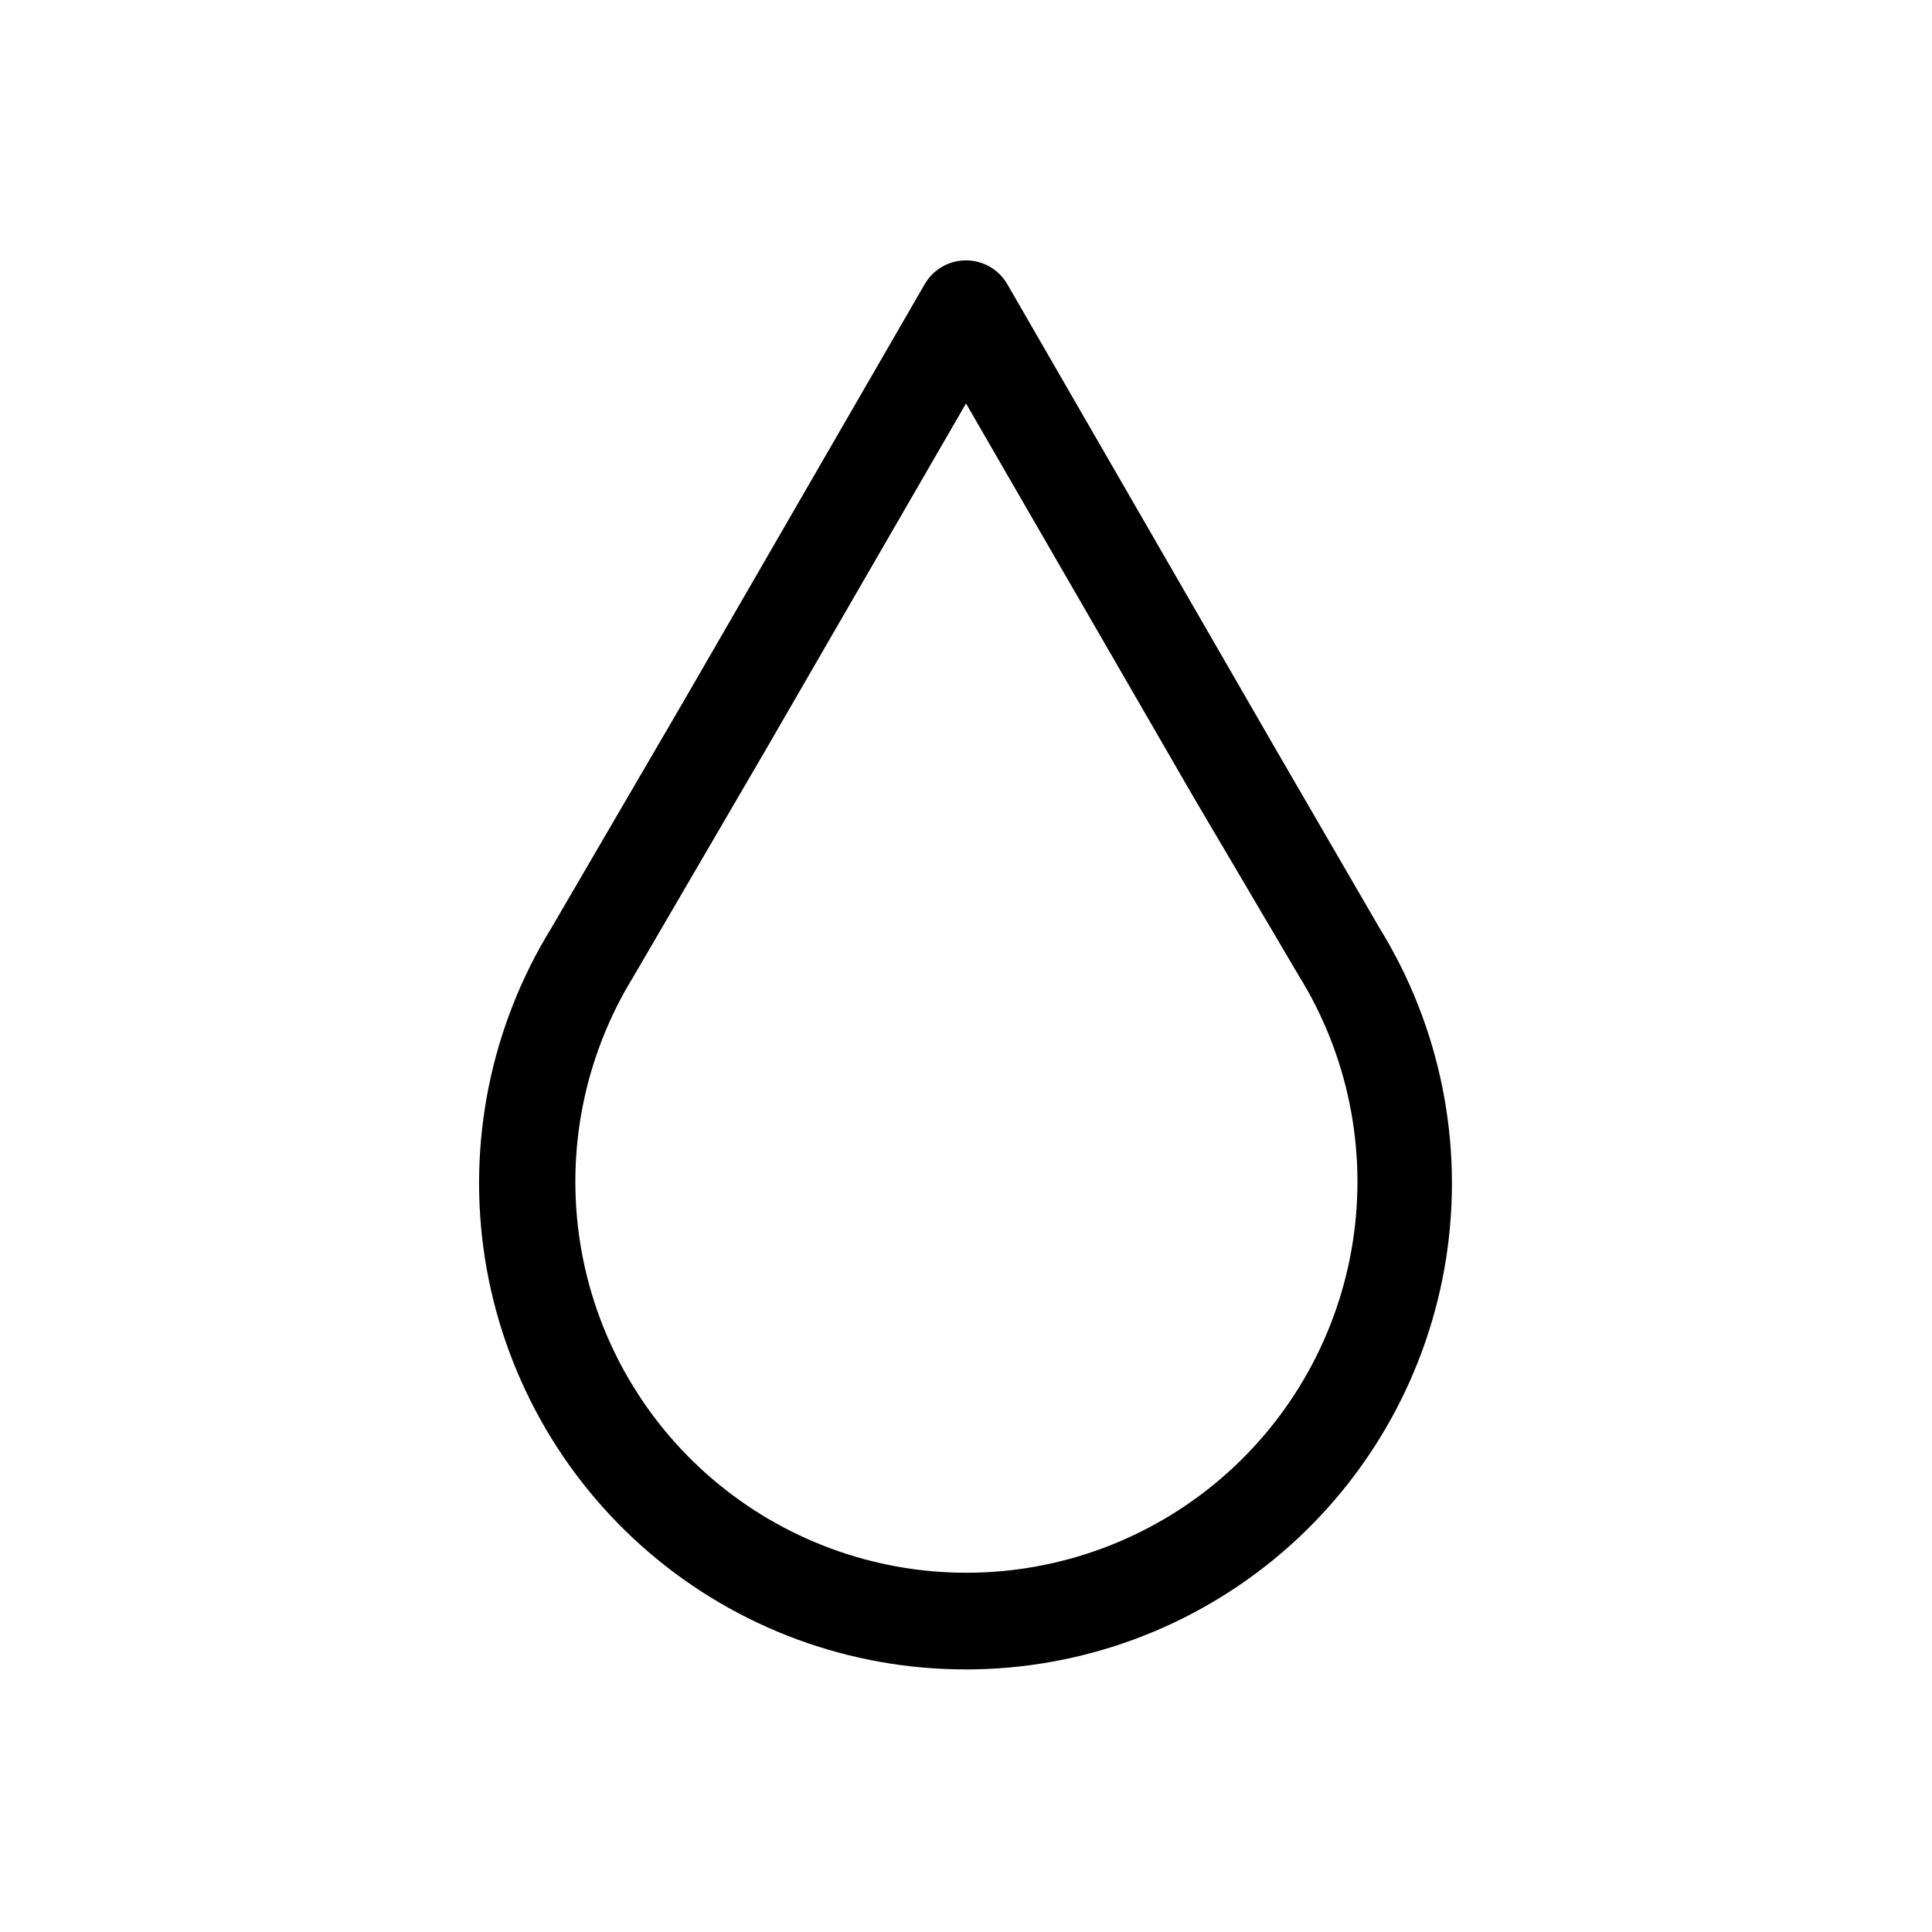 <?xml version="1.0" encoding="UTF-8"?>
<!-- Uploaded to: SVG Repo, www.svgrepo.com, Generator: SVG Repo Mixer Tools -->
<svg fill="#000000" width="800px" height="800px" version="1.1" viewBox="144 144 512 512" xmlns="http://www.w3.org/2000/svg">
 <path d="m400 586.41c-30.742 0.043-60.484-10.91-83.863-30.875-23.375-19.965-38.844-47.625-43.617-77.996-4.769-30.367 1.469-61.441 17.598-87.613l35.266-60.457 63.684-110.18c2.262-3.894 6.426-6.289 10.934-6.289 4.504 0 8.668 2.394 10.93 6.289l71.34 123.59 27.309 47.055c16.133 26.137 22.395 57.18 17.656 87.527-4.734 30.348-20.16 58.004-43.488 77.984-23.332 19.977-53.031 30.965-83.746 30.973zm0-335.49-52.902 91.496-35.266 60.457c-12.949 21.055-17.945 46.043-14.09 70.461 3.859 24.414 16.316 46.648 35.125 62.684 18.809 16.039 42.73 24.828 67.449 24.777 24.715-0.051 48.602-8.934 67.348-25.047 18.746-16.113 31.113-38.395 34.871-62.824 3.758-24.43-1.336-49.402-14.371-70.406l-27.707-47.004z"/>
</svg>